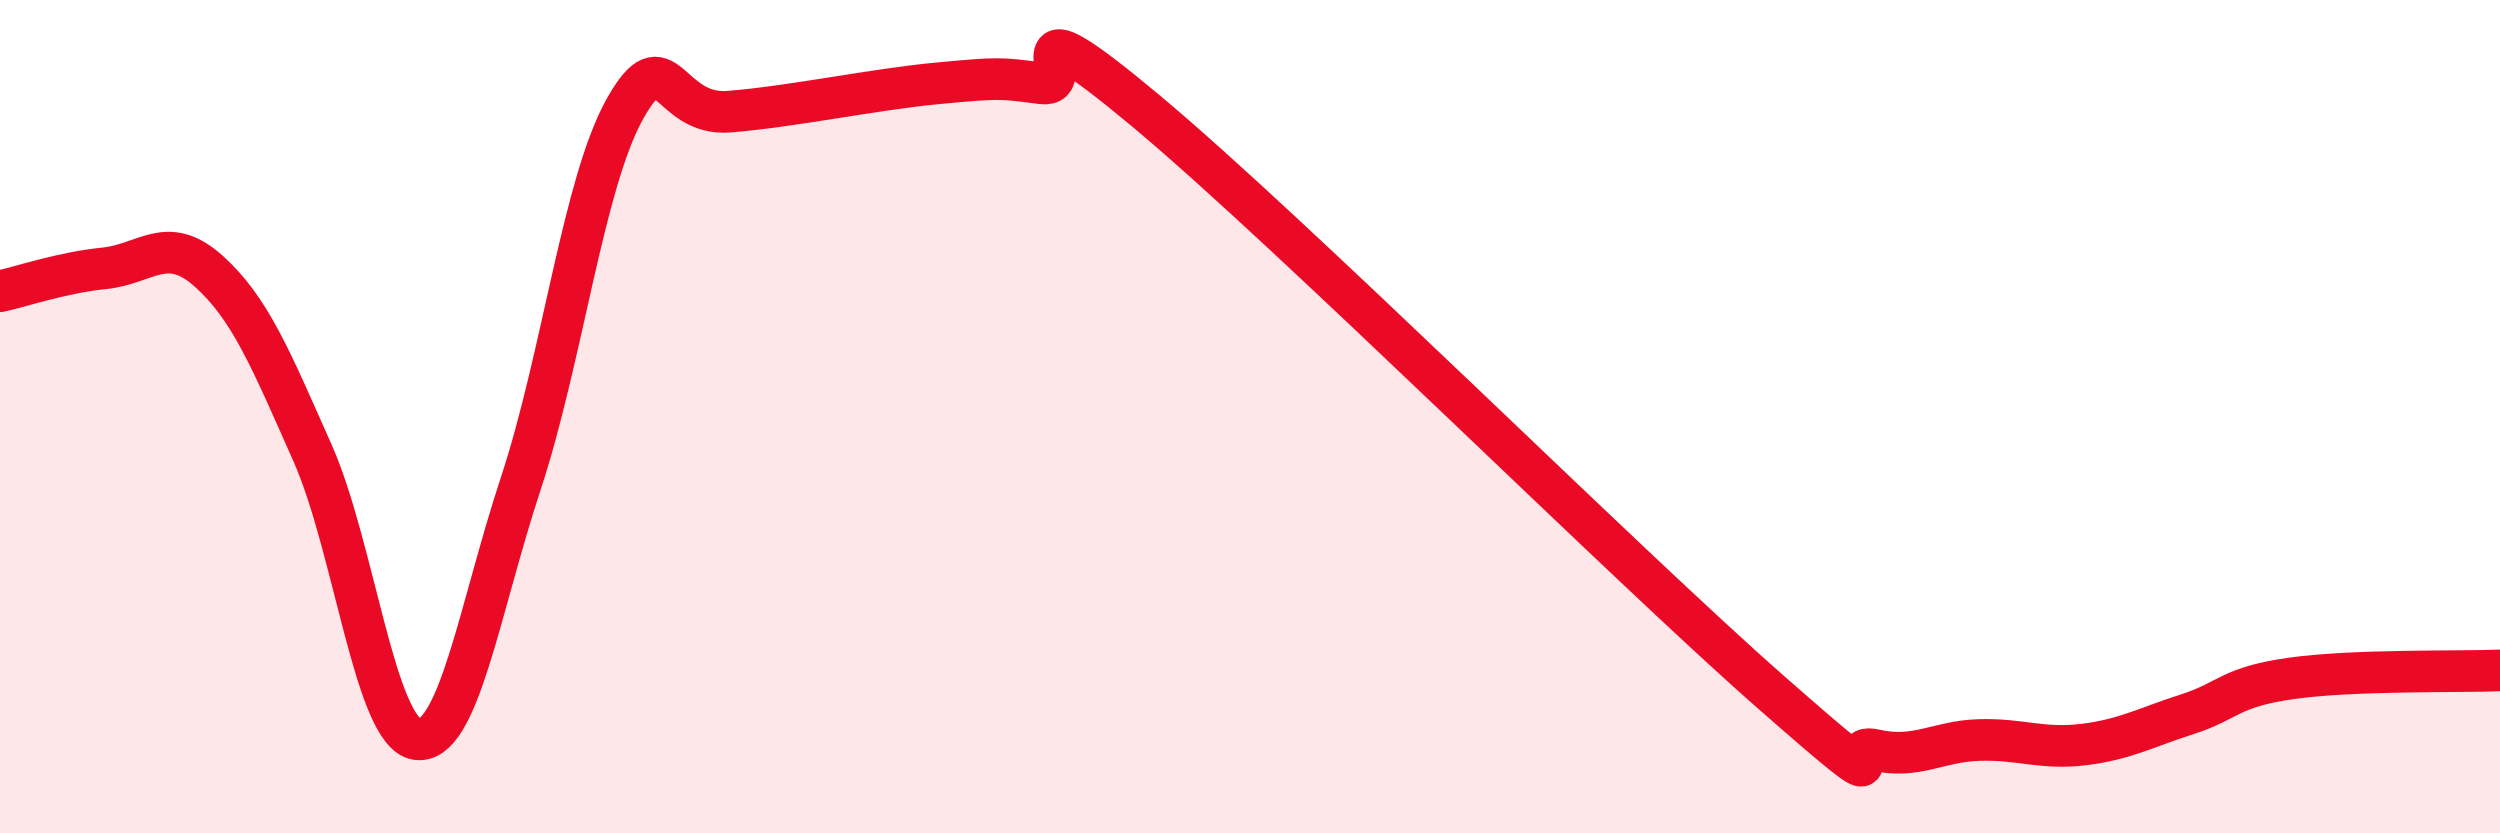 
    <svg width="60" height="20" viewBox="0 0 60 20" xmlns="http://www.w3.org/2000/svg">
      <path
        d="M 0,6.99 C 0.5,6.88 1.5,6.54 2.5,6.44 C 3.5,6.34 4,5.61 5,6.5 C 6,7.39 6.5,8.62 7.5,10.87 C 8.5,13.12 9,17.59 10,17.74 C 11,17.89 11.5,14.63 12.5,11.6 C 13.5,8.57 14,4.39 15,2.61 C 16,0.83 16,2.8 17.5,2.68 C 19,2.56 21,2.14 22.5,2 C 24,1.86 24,1.87 25,2 C 26,2.13 24,-0.26 27.5,2.66 C 31,5.58 39,13.54 42.5,16.61 C 46,19.68 44,17.77 45,18 C 46,18.23 46.5,17.79 47.5,17.76 C 48.5,17.73 49,17.99 50,17.87 C 51,17.75 51.5,17.46 52.5,17.14 C 53.5,16.82 53.5,16.49 55,16.28 C 56.5,16.07 59,16.13 60,16.09L60 20L0 20Z"
        fill="#EB0A25"
        opacity="0.1"
        stroke-linecap="round"
        stroke-linejoin="round"
      />
      <path
        d="M 0,6.99 C 0.5,6.88 1.5,6.54 2.5,6.44 C 3.5,6.34 4,5.61 5,6.5 C 6,7.39 6.5,8.62 7.5,10.87 C 8.5,13.12 9,17.59 10,17.74 C 11,17.89 11.5,14.63 12.5,11.6 C 13.5,8.57 14,4.39 15,2.61 C 16,0.83 16,2.8 17.5,2.68 C 19,2.56 21,2.14 22.5,2 C 24,1.86 24,1.87 25,2 C 26,2.13 24,-0.26 27.5,2.66 C 31,5.58 39,13.54 42.5,16.61 C 46,19.68 44,17.77 45,18 C 46,18.23 46.5,17.79 47.5,17.76 C 48.5,17.73 49,17.99 50,17.87 C 51,17.75 51.5,17.46 52.5,17.14 C 53.5,16.82 53.5,16.49 55,16.28 C 56.5,16.07 59,16.13 60,16.09"
        stroke="#EB0A25"
        stroke-width="1"
        fill="none"
        stroke-linecap="round"
        stroke-linejoin="round"
      />
    </svg>
  